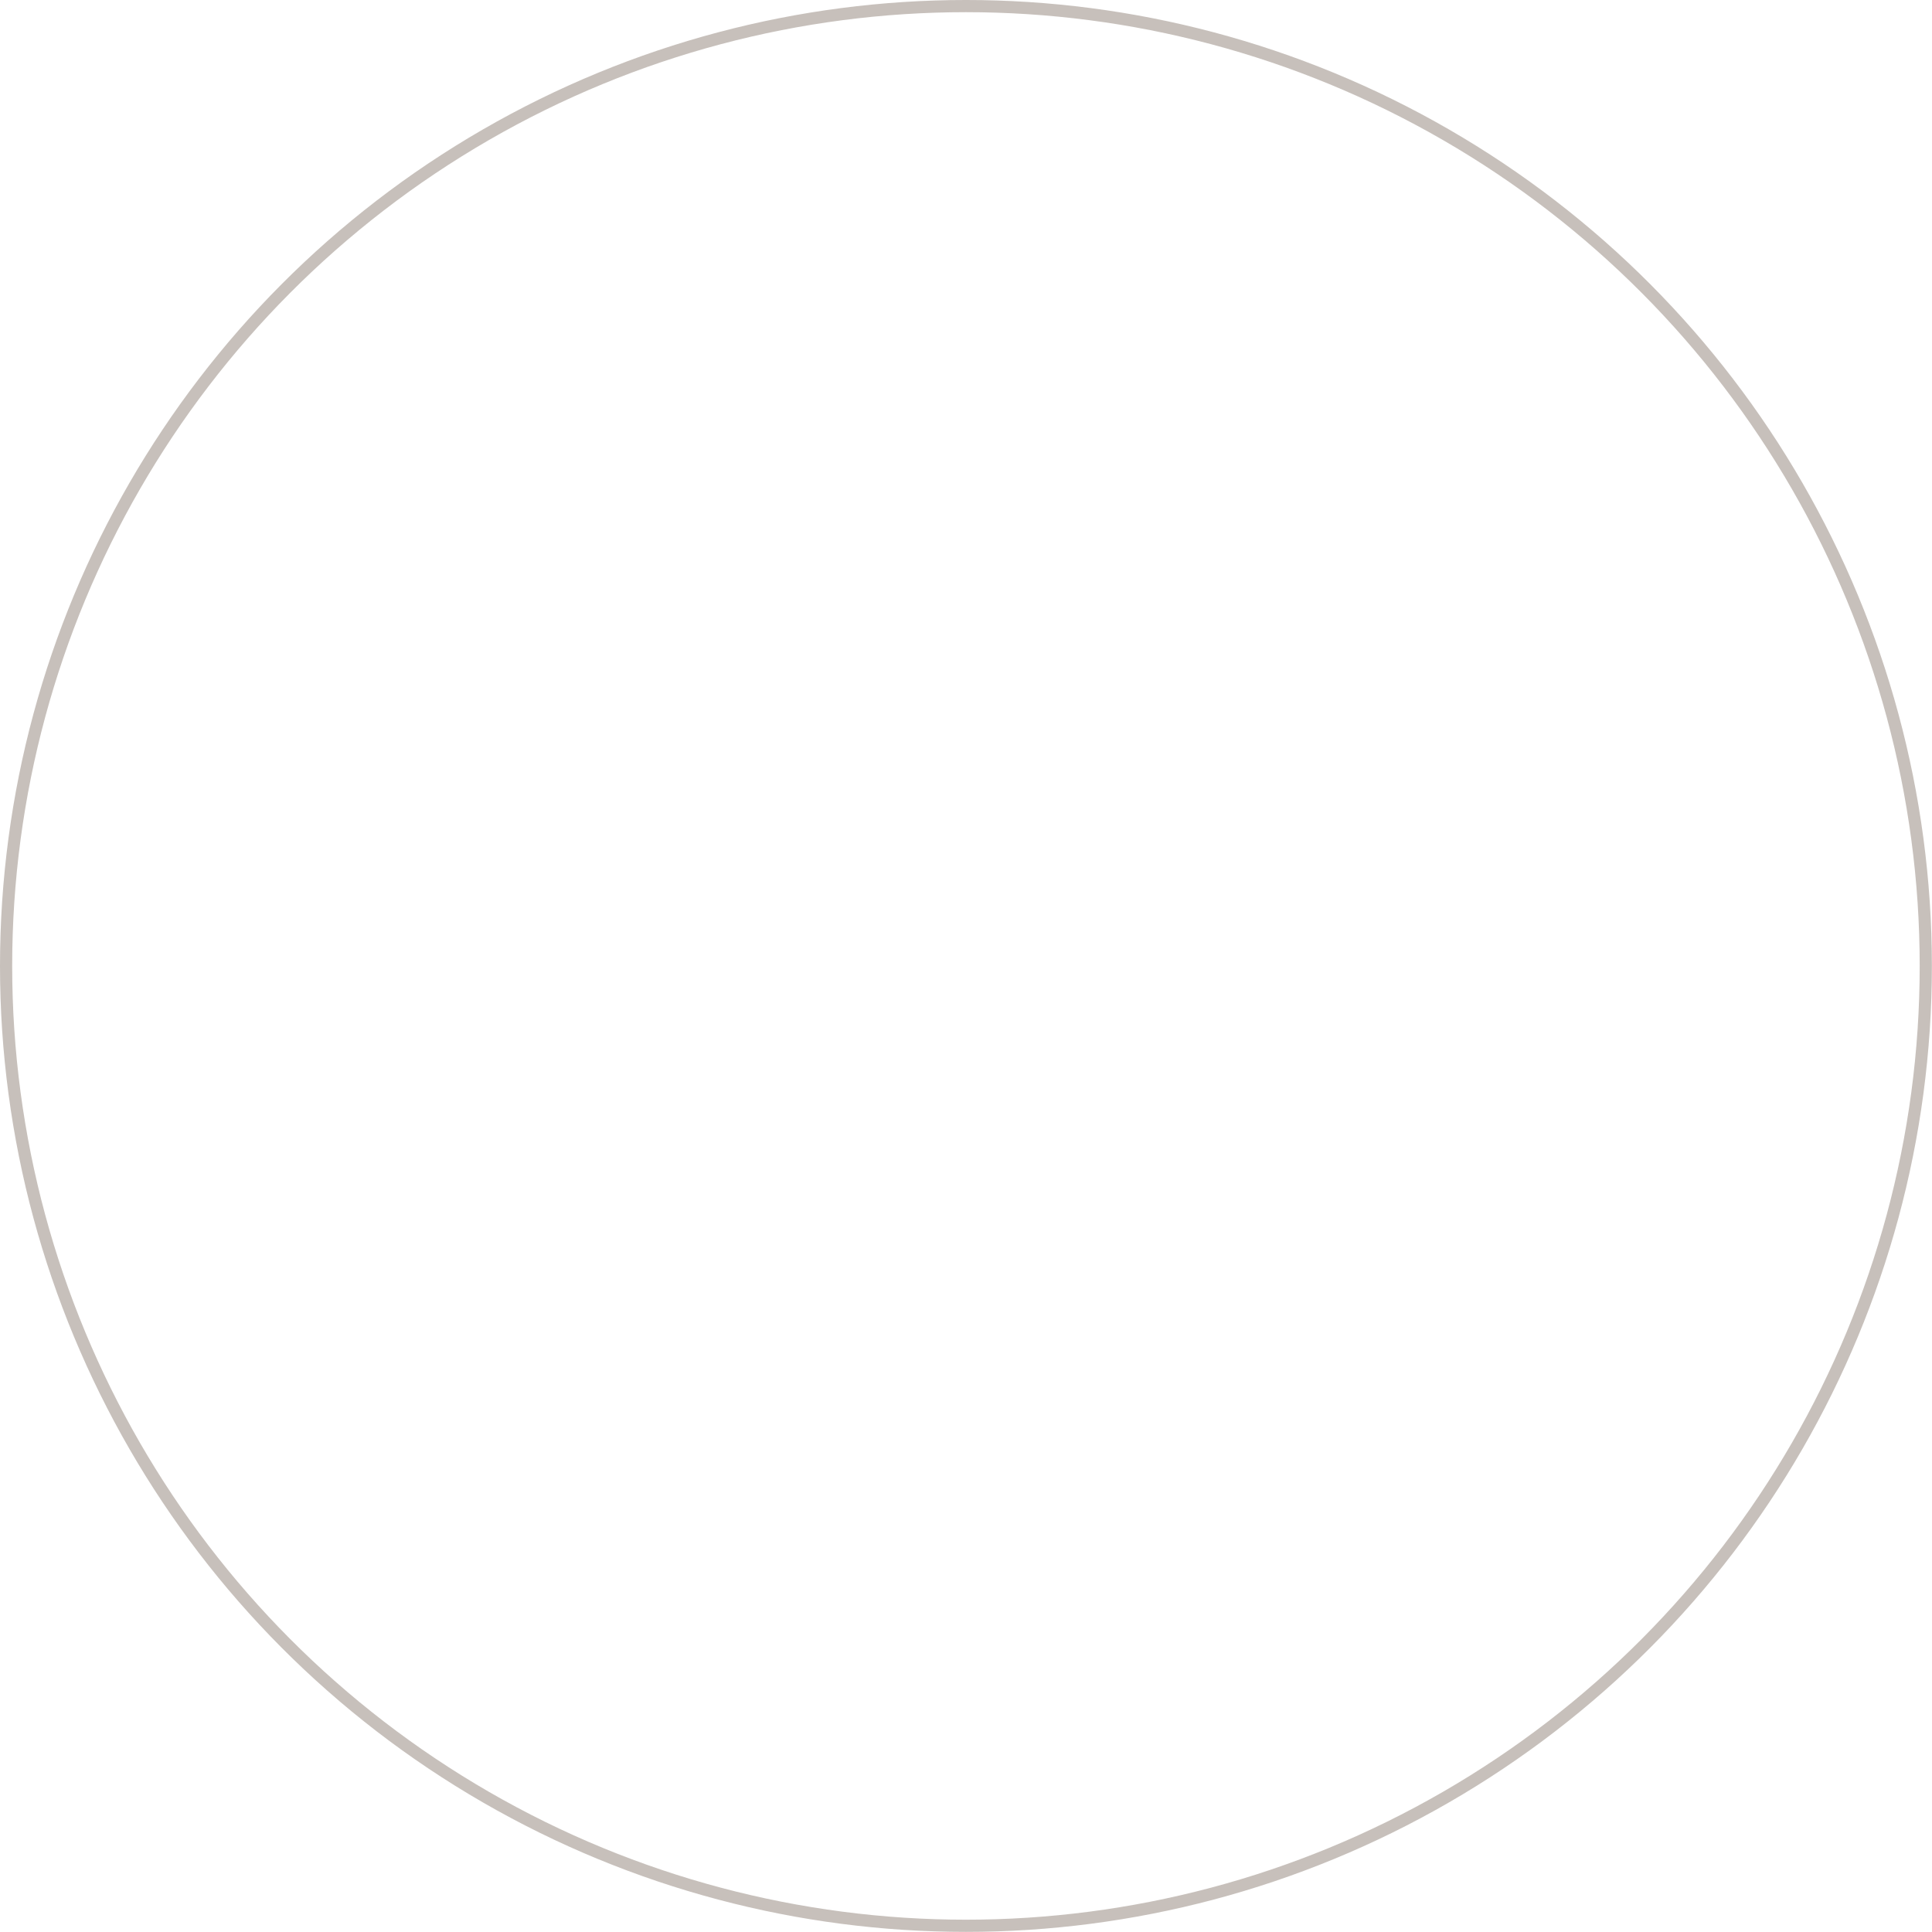 <?xml version="1.0" encoding="UTF-8"?>
<svg id="b" data-name="圖層 2" xmlns="http://www.w3.org/2000/svg" width="158.59" height="158.59" viewBox="0 0 158.59 158.59">
  <defs>
    <style>
      .d {
        opacity: .4;
        stroke: #736357;
      }

      .d, .e {
        fill: none;
        stroke-miterlimit: 10;
      }

      .e {
        stroke: #988575;
        stroke-width: 1.9px;
      }

      .f {
        fill: #988575;
      }
    </style>
  </defs>
  <g id="c" data-name="圖層 1">
    <g>
      <!-- <g>
        <rect class="f" x="61.15" y="82.66" width="40.5" height=".35"/>
        <path class="f" d="M70.69,83.01s-11.72,.31-13.42-.12c-.78-.2-1.11-1.84,.02-2.68,1.07-.8,3.18,1.57,5.34,1.92,2.16,.35,9.1,.53,9.1,.53v.35h-1.04Z"/>
      </g>
      <line class="e" x1="102.03" y1="82.86" x2="90.92" y2="75.47"/> -->
    </g>
    <circle class="d" cx="79.29" cy="79.29" r="78.79"/>
  </g>
</svg>